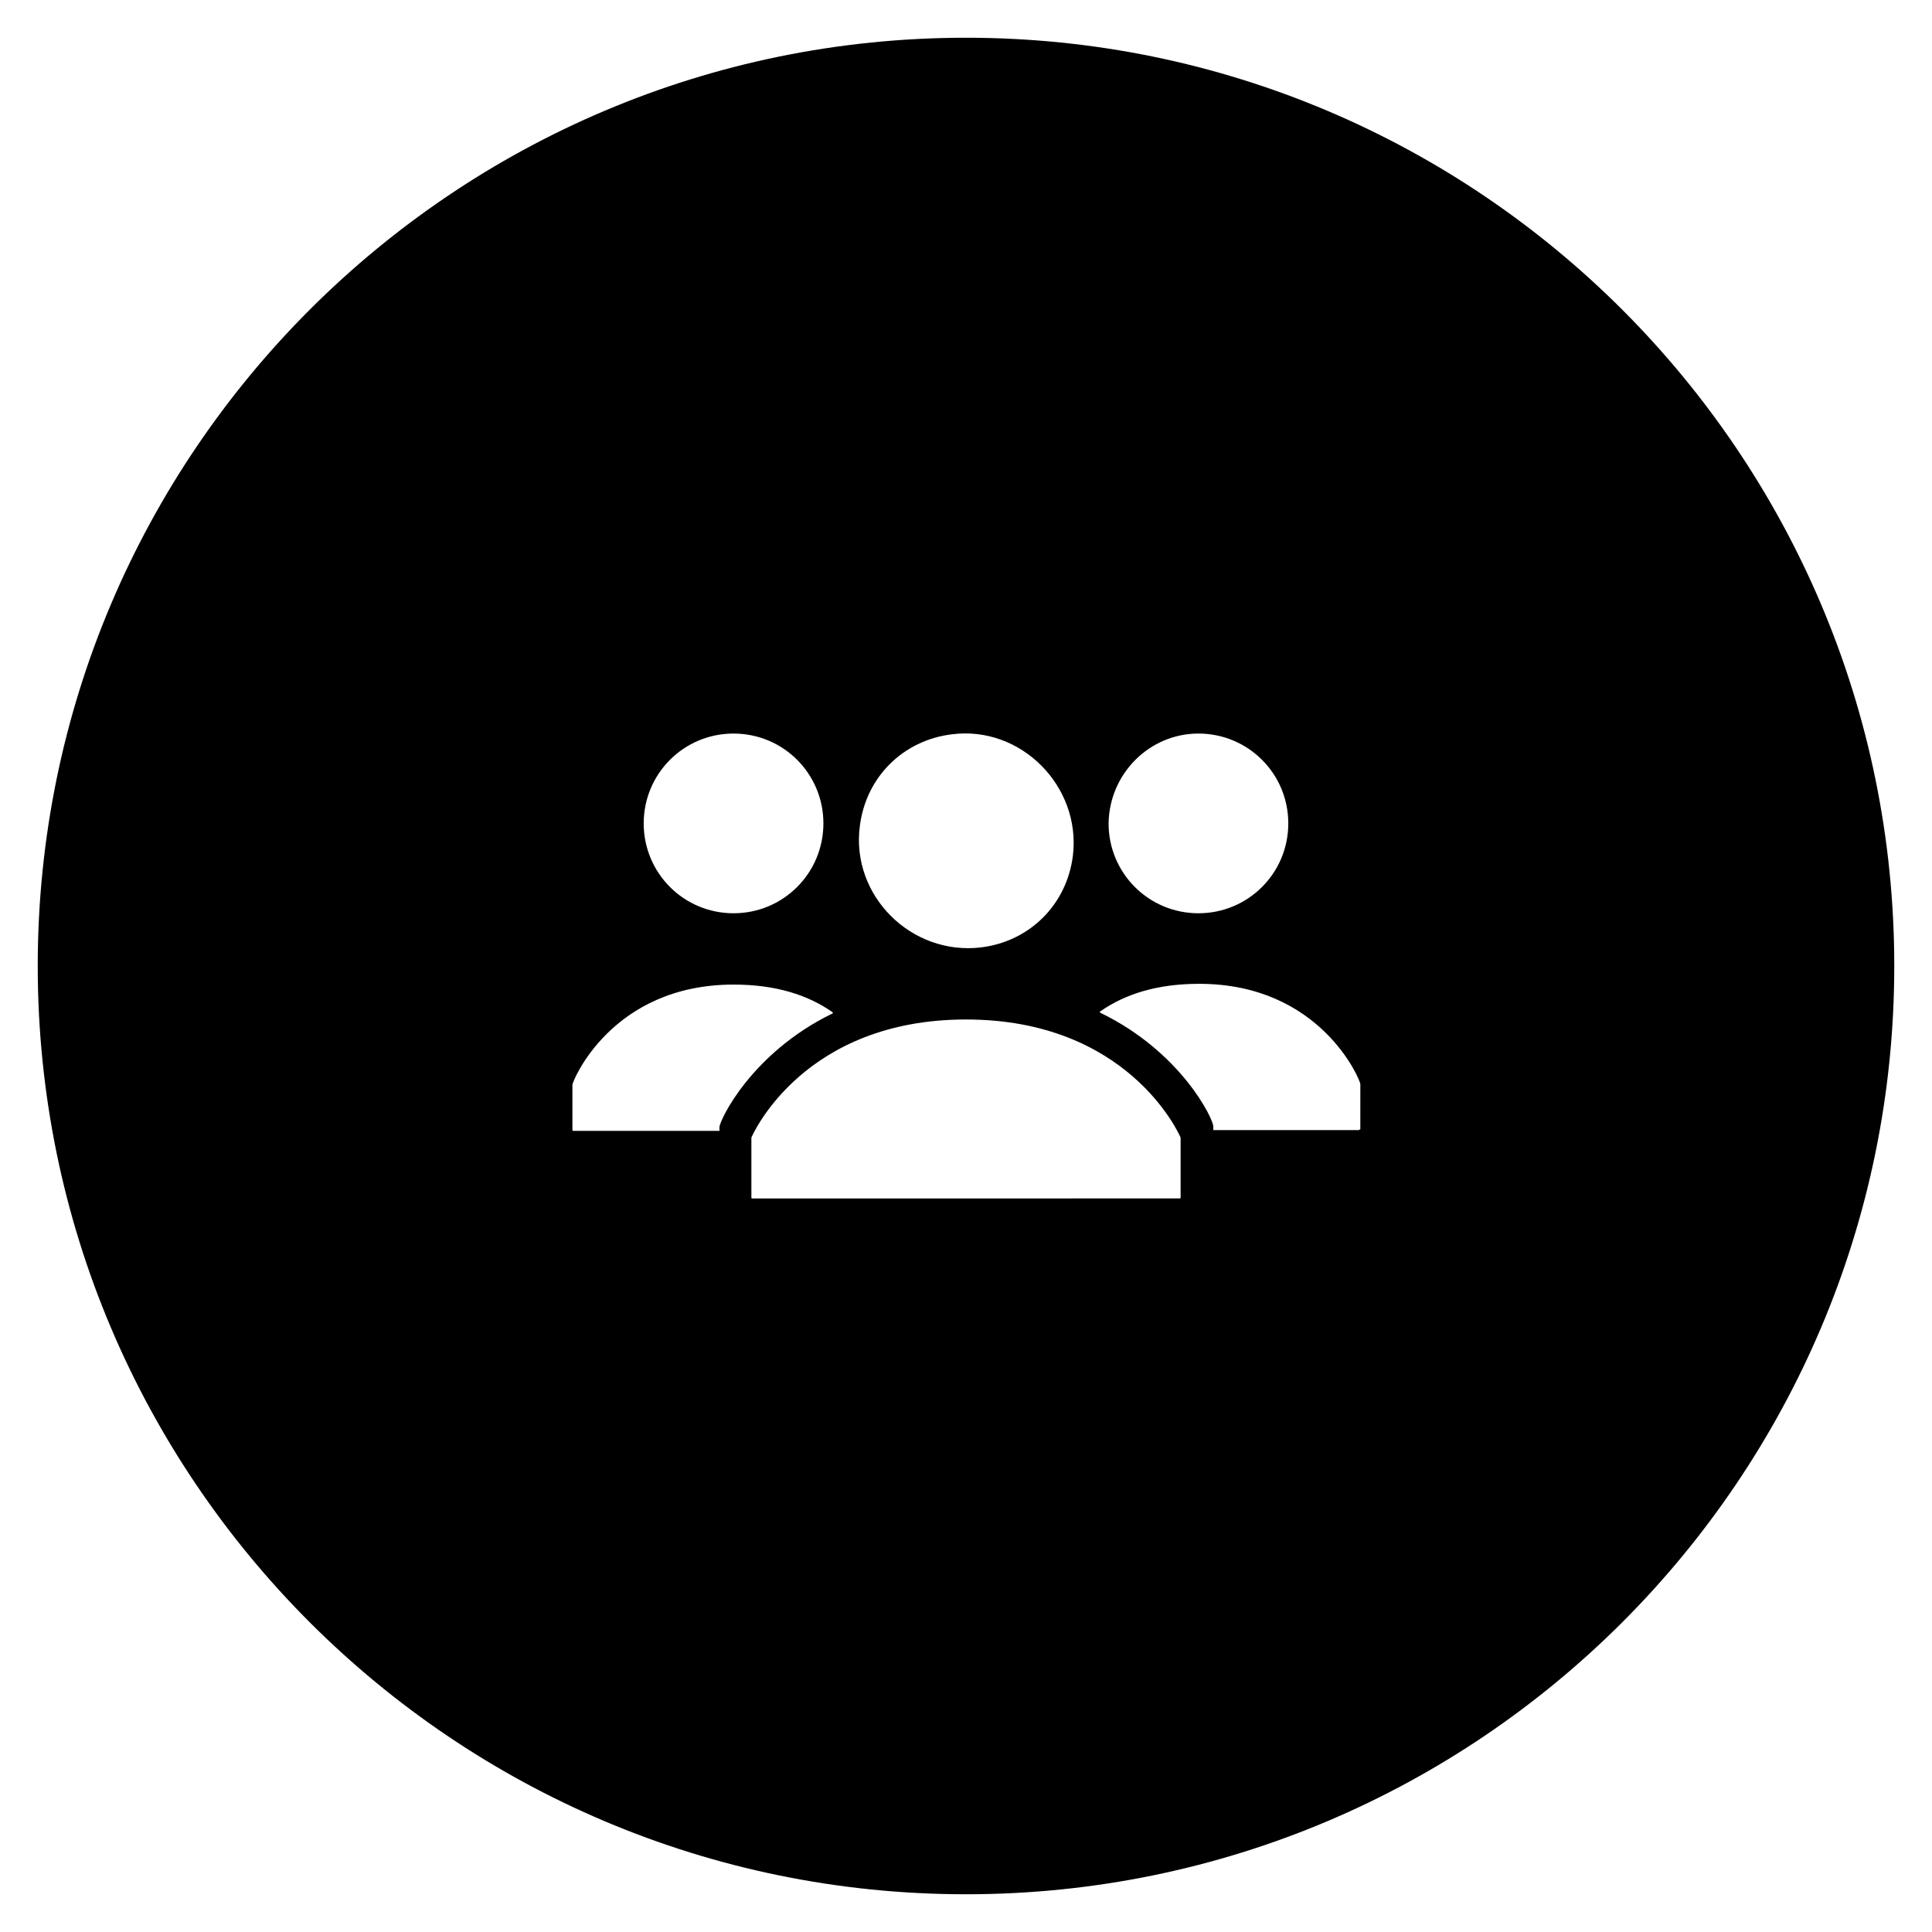 <?xml version="1.0" encoding="UTF-8"?>
<!-- Uploaded to: SVG Repo, www.svgrepo.com, Generator: SVG Repo Mixer Tools -->
<svg fill="#000000" width="800px" height="800px" version="1.1" viewBox="144 144 512 512" xmlns="http://www.w3.org/2000/svg">
 <path d="m400 154c-135.79 0-246 110.21-246 246s110.21 246 246 246c135.79 0 246-110.21 246-246 0.004-135.79-110.21-246-246-246zm61.598 184.4c13.188 0 23.812 10.629 23.812 23.812 0 13.188-10.629 23.812-23.812 23.812-13.188 0-23.812-10.629-23.812-23.812 0.195-13.184 10.824-23.812 23.812-23.812zm-89.742 24.602c1.574-12.988 11.414-22.828 24.402-24.402 18.301-2.363 34.242 13.777 32.078 32.078-1.574 12.988-11.414 22.828-24.402 24.402-18.5 2.164-34.438-13.777-32.078-32.078zm-33.457-24.602c13.188 0 23.812 10.629 23.812 23.812 0 13.188-10.629 23.812-23.812 23.812-13.188 0-23.812-10.629-23.812-23.812 0-13.184 10.629-23.812 23.812-23.812zm-3.934 105.29h-38.574c-0.195 0-0.195-0.195-0.195-0.195v-12.004c0-0.984 10.43-26.566 42.707-26.566 11.219 0 19.68 2.754 26.176 7.281 0.195 0.195 0.195 0.395 0 0.395-21.453 10.43-29.914 28.34-29.914 30.109l-0.004 0.98zm122.41 17.711c0 0.195-0.195 0.195-0.195 0.195l-113.36 0.004c-0.195 0-0.195-0.195-0.195-0.195v-15.742-0.195c0.59-1.379 14.168-31.293 56.875-31.293s56.285 29.914 56.875 31.293v0.195zm47.43-18.105c0 0.195-0.195 0.195-0.195 0.195h-38.574v-0.984c0-1.969-8.461-19.68-29.914-30.109-0.195 0-0.195-0.395 0-0.395 6.496-4.527 14.957-7.281 26.176-7.281 32.273 0 42.707 25.586 42.707 26.566l-0.004 12.008z"/>
</svg>